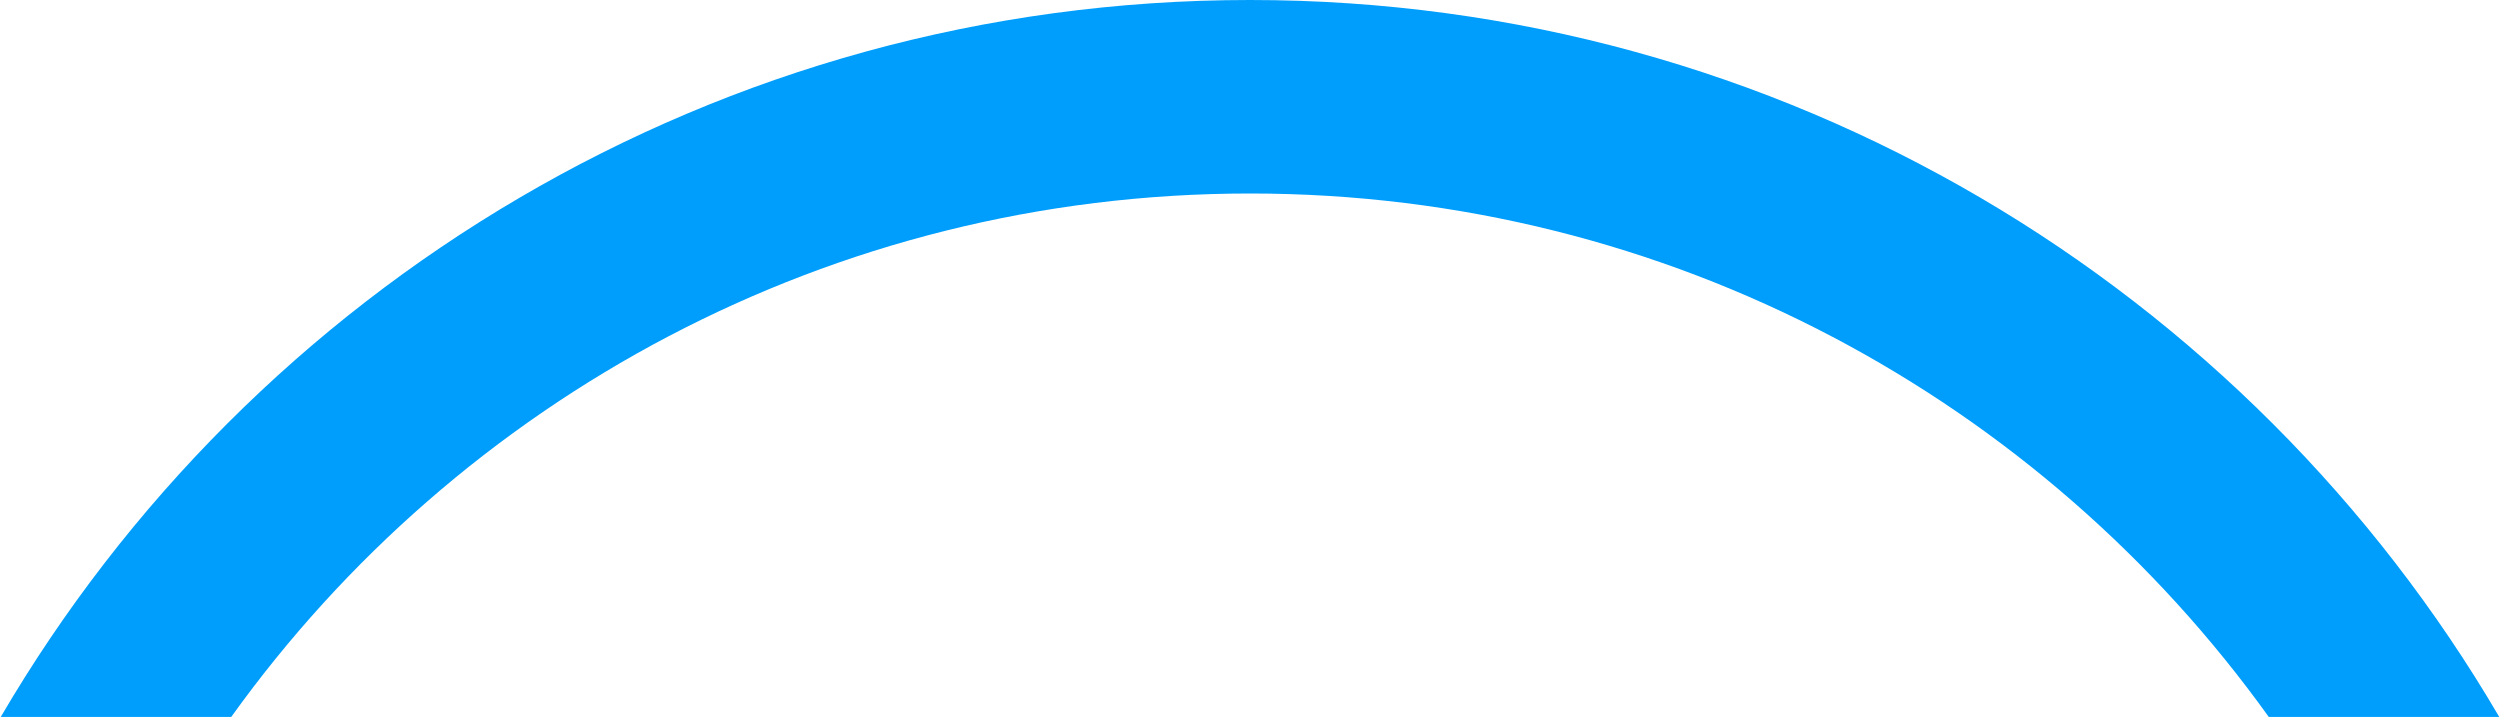 <?xml version="1.0" encoding="UTF-8"?> <svg xmlns="http://www.w3.org/2000/svg" width="2584" height="741" viewBox="0 0 2584 741" fill="none"><path fill-rule="evenodd" clip-rule="evenodd" d="M2344.98 741C2109.99 413.412 1725.92 200 1292 200C858.083 200 474.012 413.412 239.021 741H0.786C260.191 297.73 741.326 0 1292 0C1842.67 0 2323.81 297.73 2583.21 741H2344.98Z" fill="#009EFC"></path></svg> 
